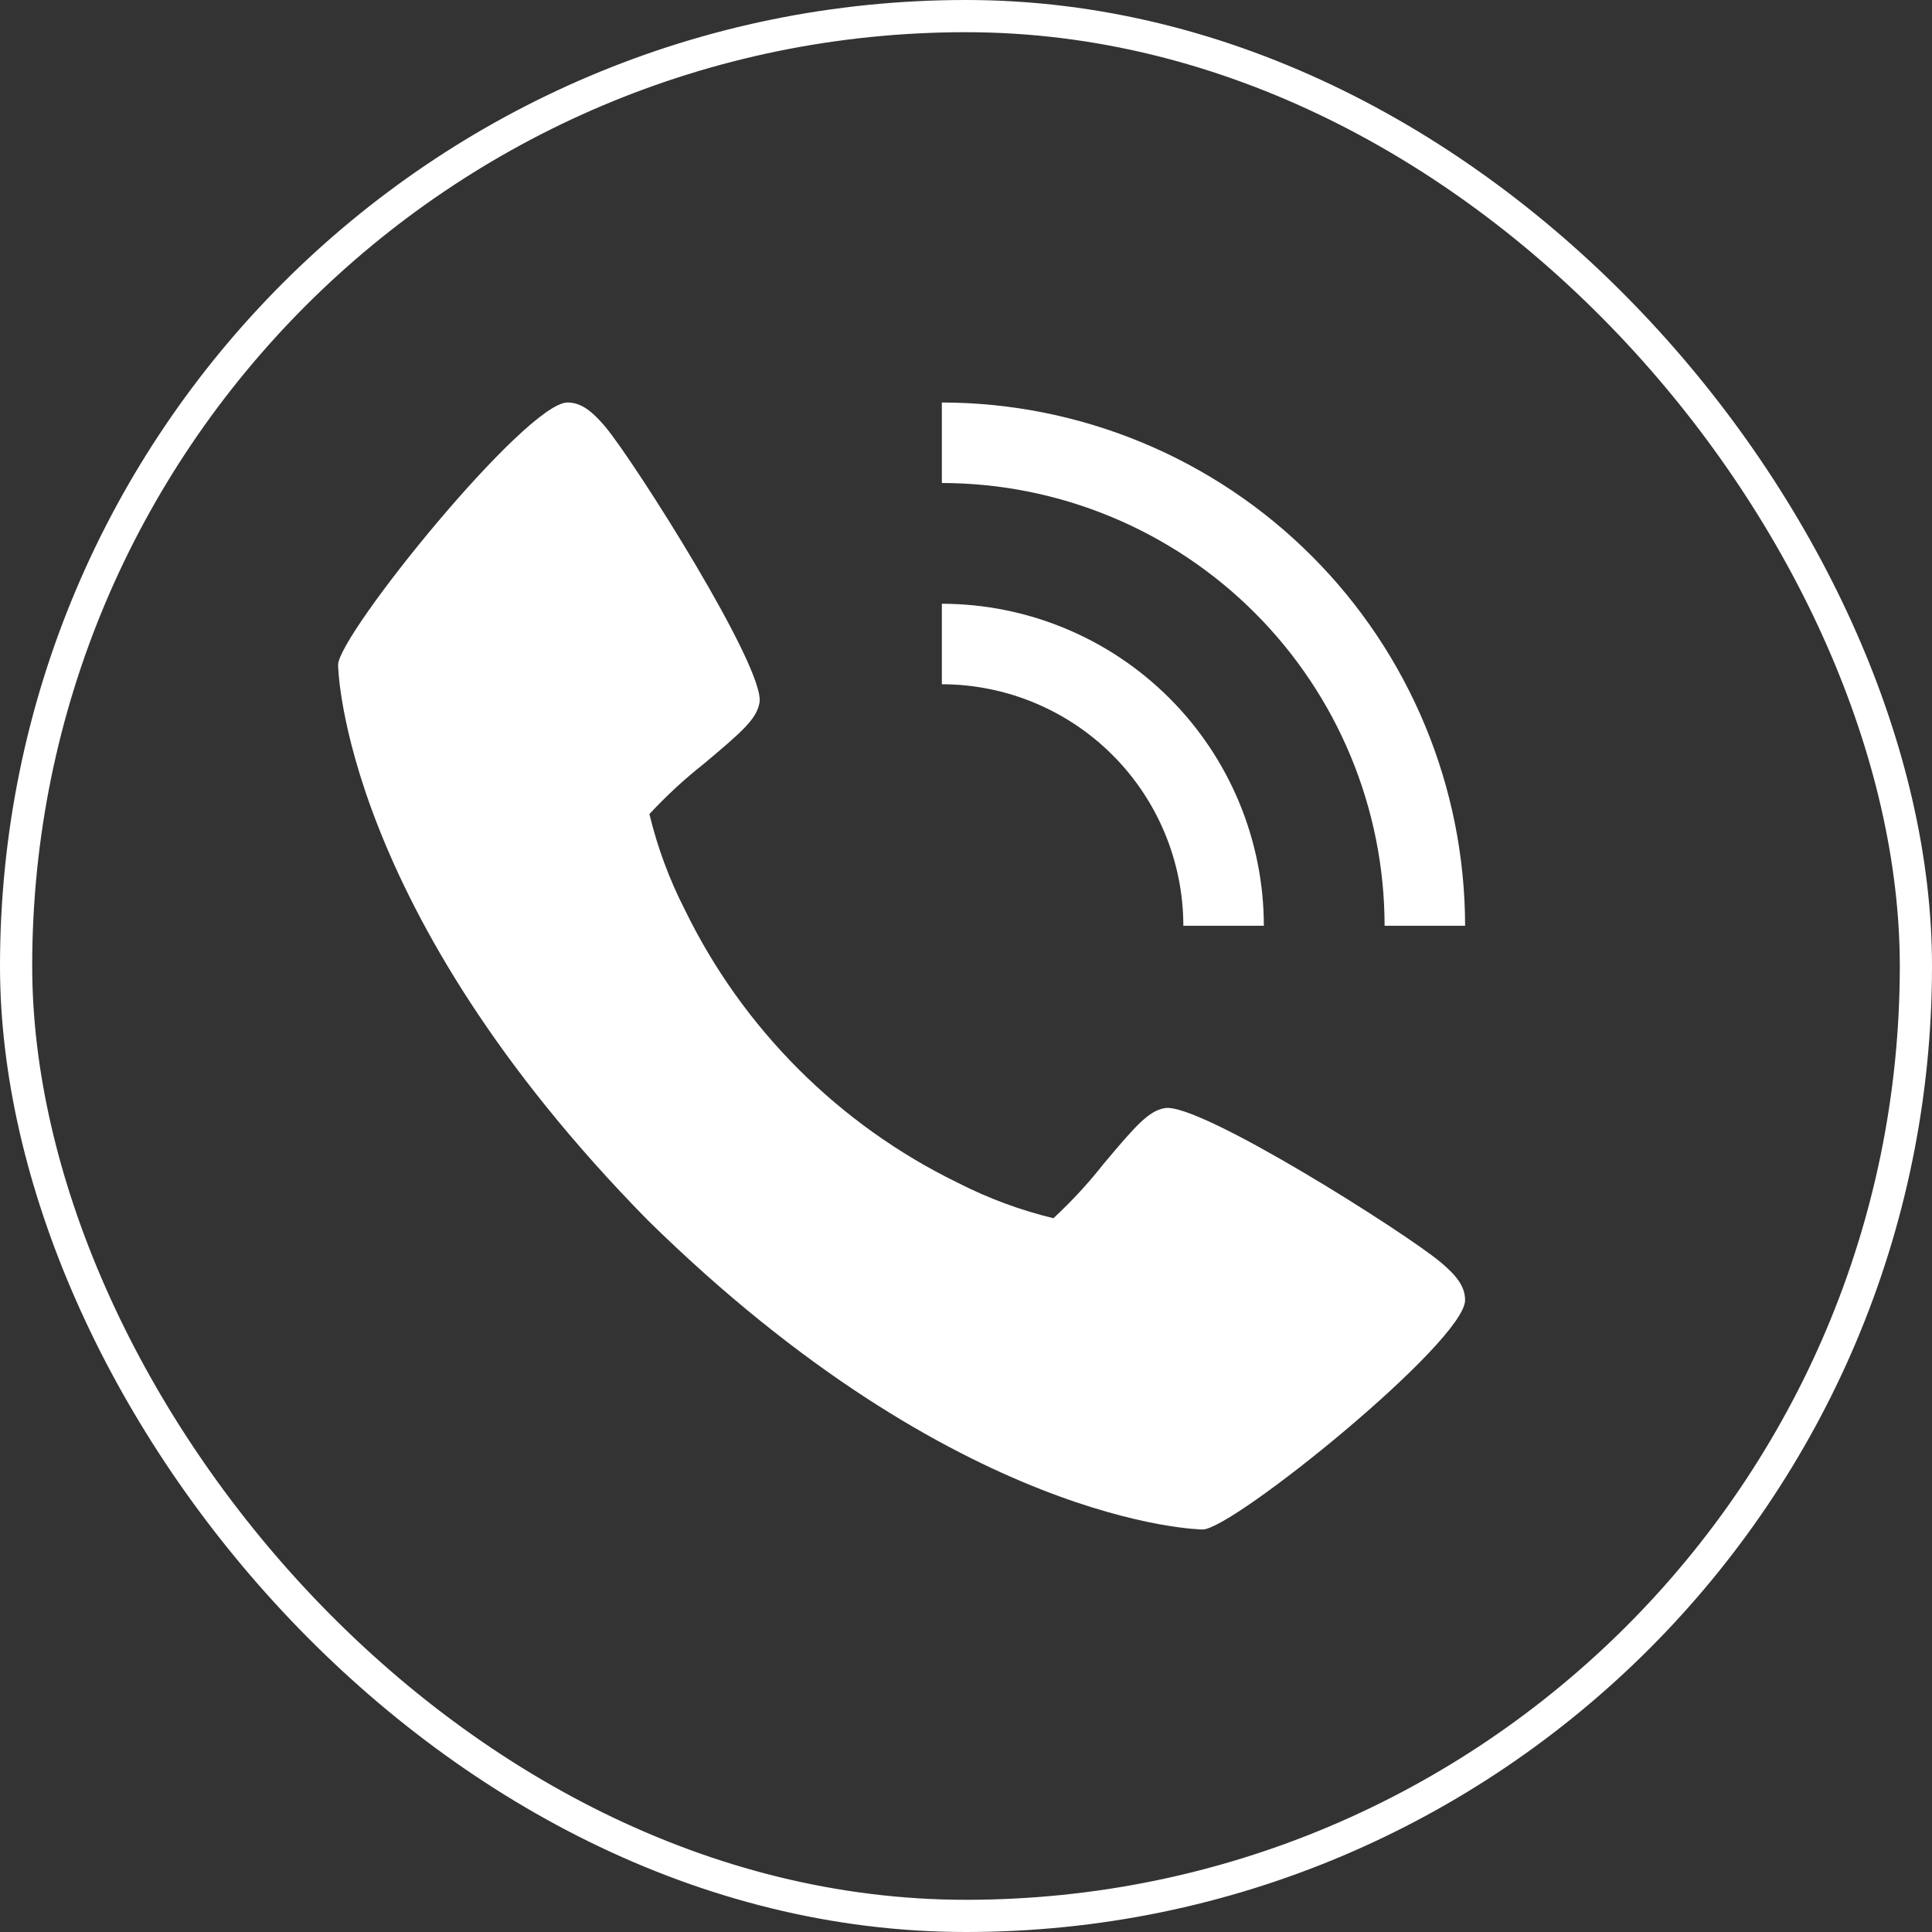 <svg width="60" height="60" viewBox="0 0 60 60" fill="none" xmlns="http://www.w3.org/2000/svg">
<rect x="0" y="0" width="60" height="60" fill="#333333" stroke="none"/>
<rect x="0.5" y="0.5" width="59" height="59" rx="29.5" stroke="white"/>
<path d="M44.741 39.2C43.649 38.284 37.241 34.226 36.176 34.413C35.676 34.501 35.294 34.928 34.27 36.149C33.797 36.75 33.277 37.313 32.715 37.833C31.686 37.584 30.69 37.215 29.747 36.733C26.052 34.933 23.066 31.946 21.267 28.25C20.785 27.308 20.416 26.311 20.168 25.282C20.687 24.721 21.25 24.201 21.851 23.727C23.071 22.704 23.499 22.324 23.587 21.821C23.774 20.754 19.712 14.349 18.8 13.256C18.418 12.804 18.07 12.5 17.625 12.5C16.335 12.5 10.5 19.715 10.5 20.65C10.5 20.726 10.625 28.238 20.111 37.889C29.762 47.375 37.274 47.5 37.35 47.5C38.285 47.5 45.5 41.665 45.5 40.375C45.5 39.93 45.196 39.583 44.741 39.2Z" fill="white"/>
<path d="M36.75 28.75H39.25C39.247 26.099 38.193 23.557 36.318 21.682C34.443 19.808 31.901 18.753 29.25 18.75V21.25C31.238 21.252 33.145 22.043 34.551 23.449C35.957 24.855 36.748 26.762 36.75 28.75Z" fill="white"/>
<path d="M43 28.75H45.5C45.495 24.442 43.781 20.311 40.735 17.265C37.689 14.219 33.558 12.505 29.25 12.5V15C32.895 15.004 36.39 16.454 38.968 19.032C41.546 21.61 42.996 25.105 43 28.75Z" fill="white"/>
</svg>
